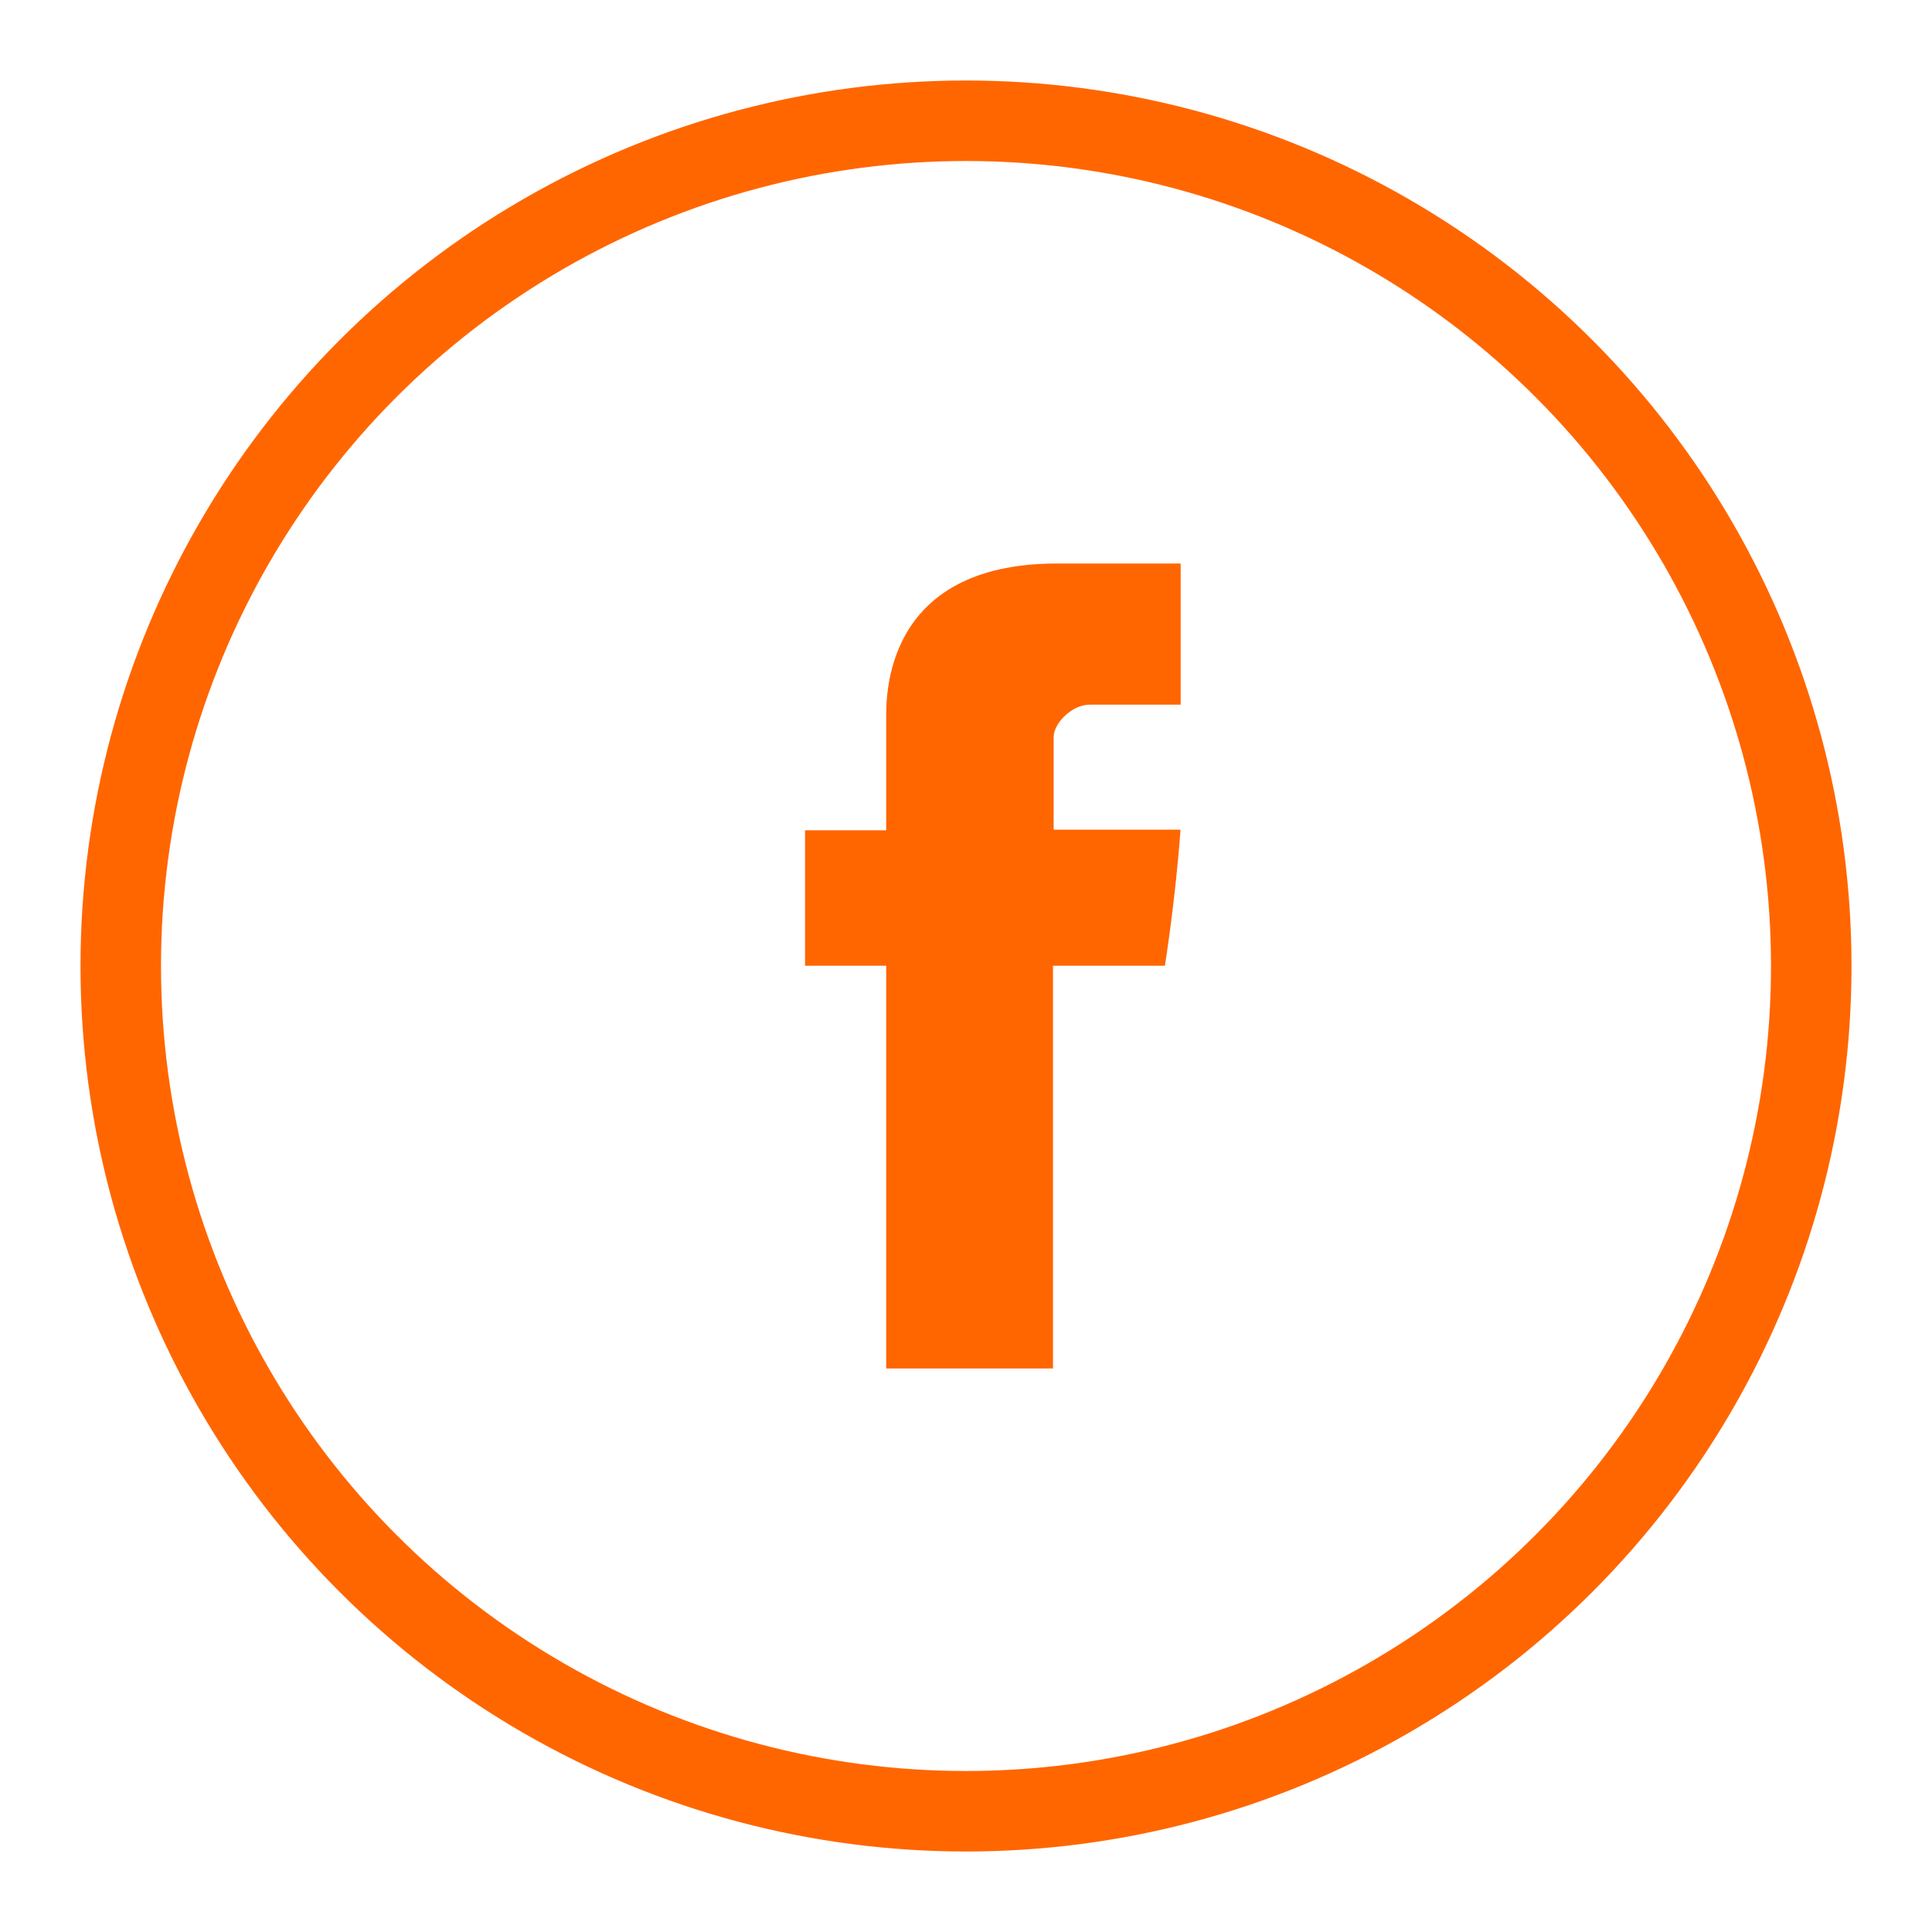 <?xml version="1.0" encoding="UTF-8"?> <svg xmlns="http://www.w3.org/2000/svg" width="36" height="36" viewBox="0 0 36 36" fill="none"><path d="M16.513 13.405V15.471H15.001V17.995H16.513V25.5H19.621V17.995H21.706C21.706 17.995 21.902 16.785 21.997 15.46H19.633V13.736C19.633 13.476 19.972 13.13 20.308 13.13H22V10.5H19.697C16.436 10.5 16.513 13.027 16.513 13.405Z" fill="#FF6600"></path><circle cx="18" cy="18" r="15.75" stroke="#FF6600" stroke-width="1.5"></circle></svg> 
